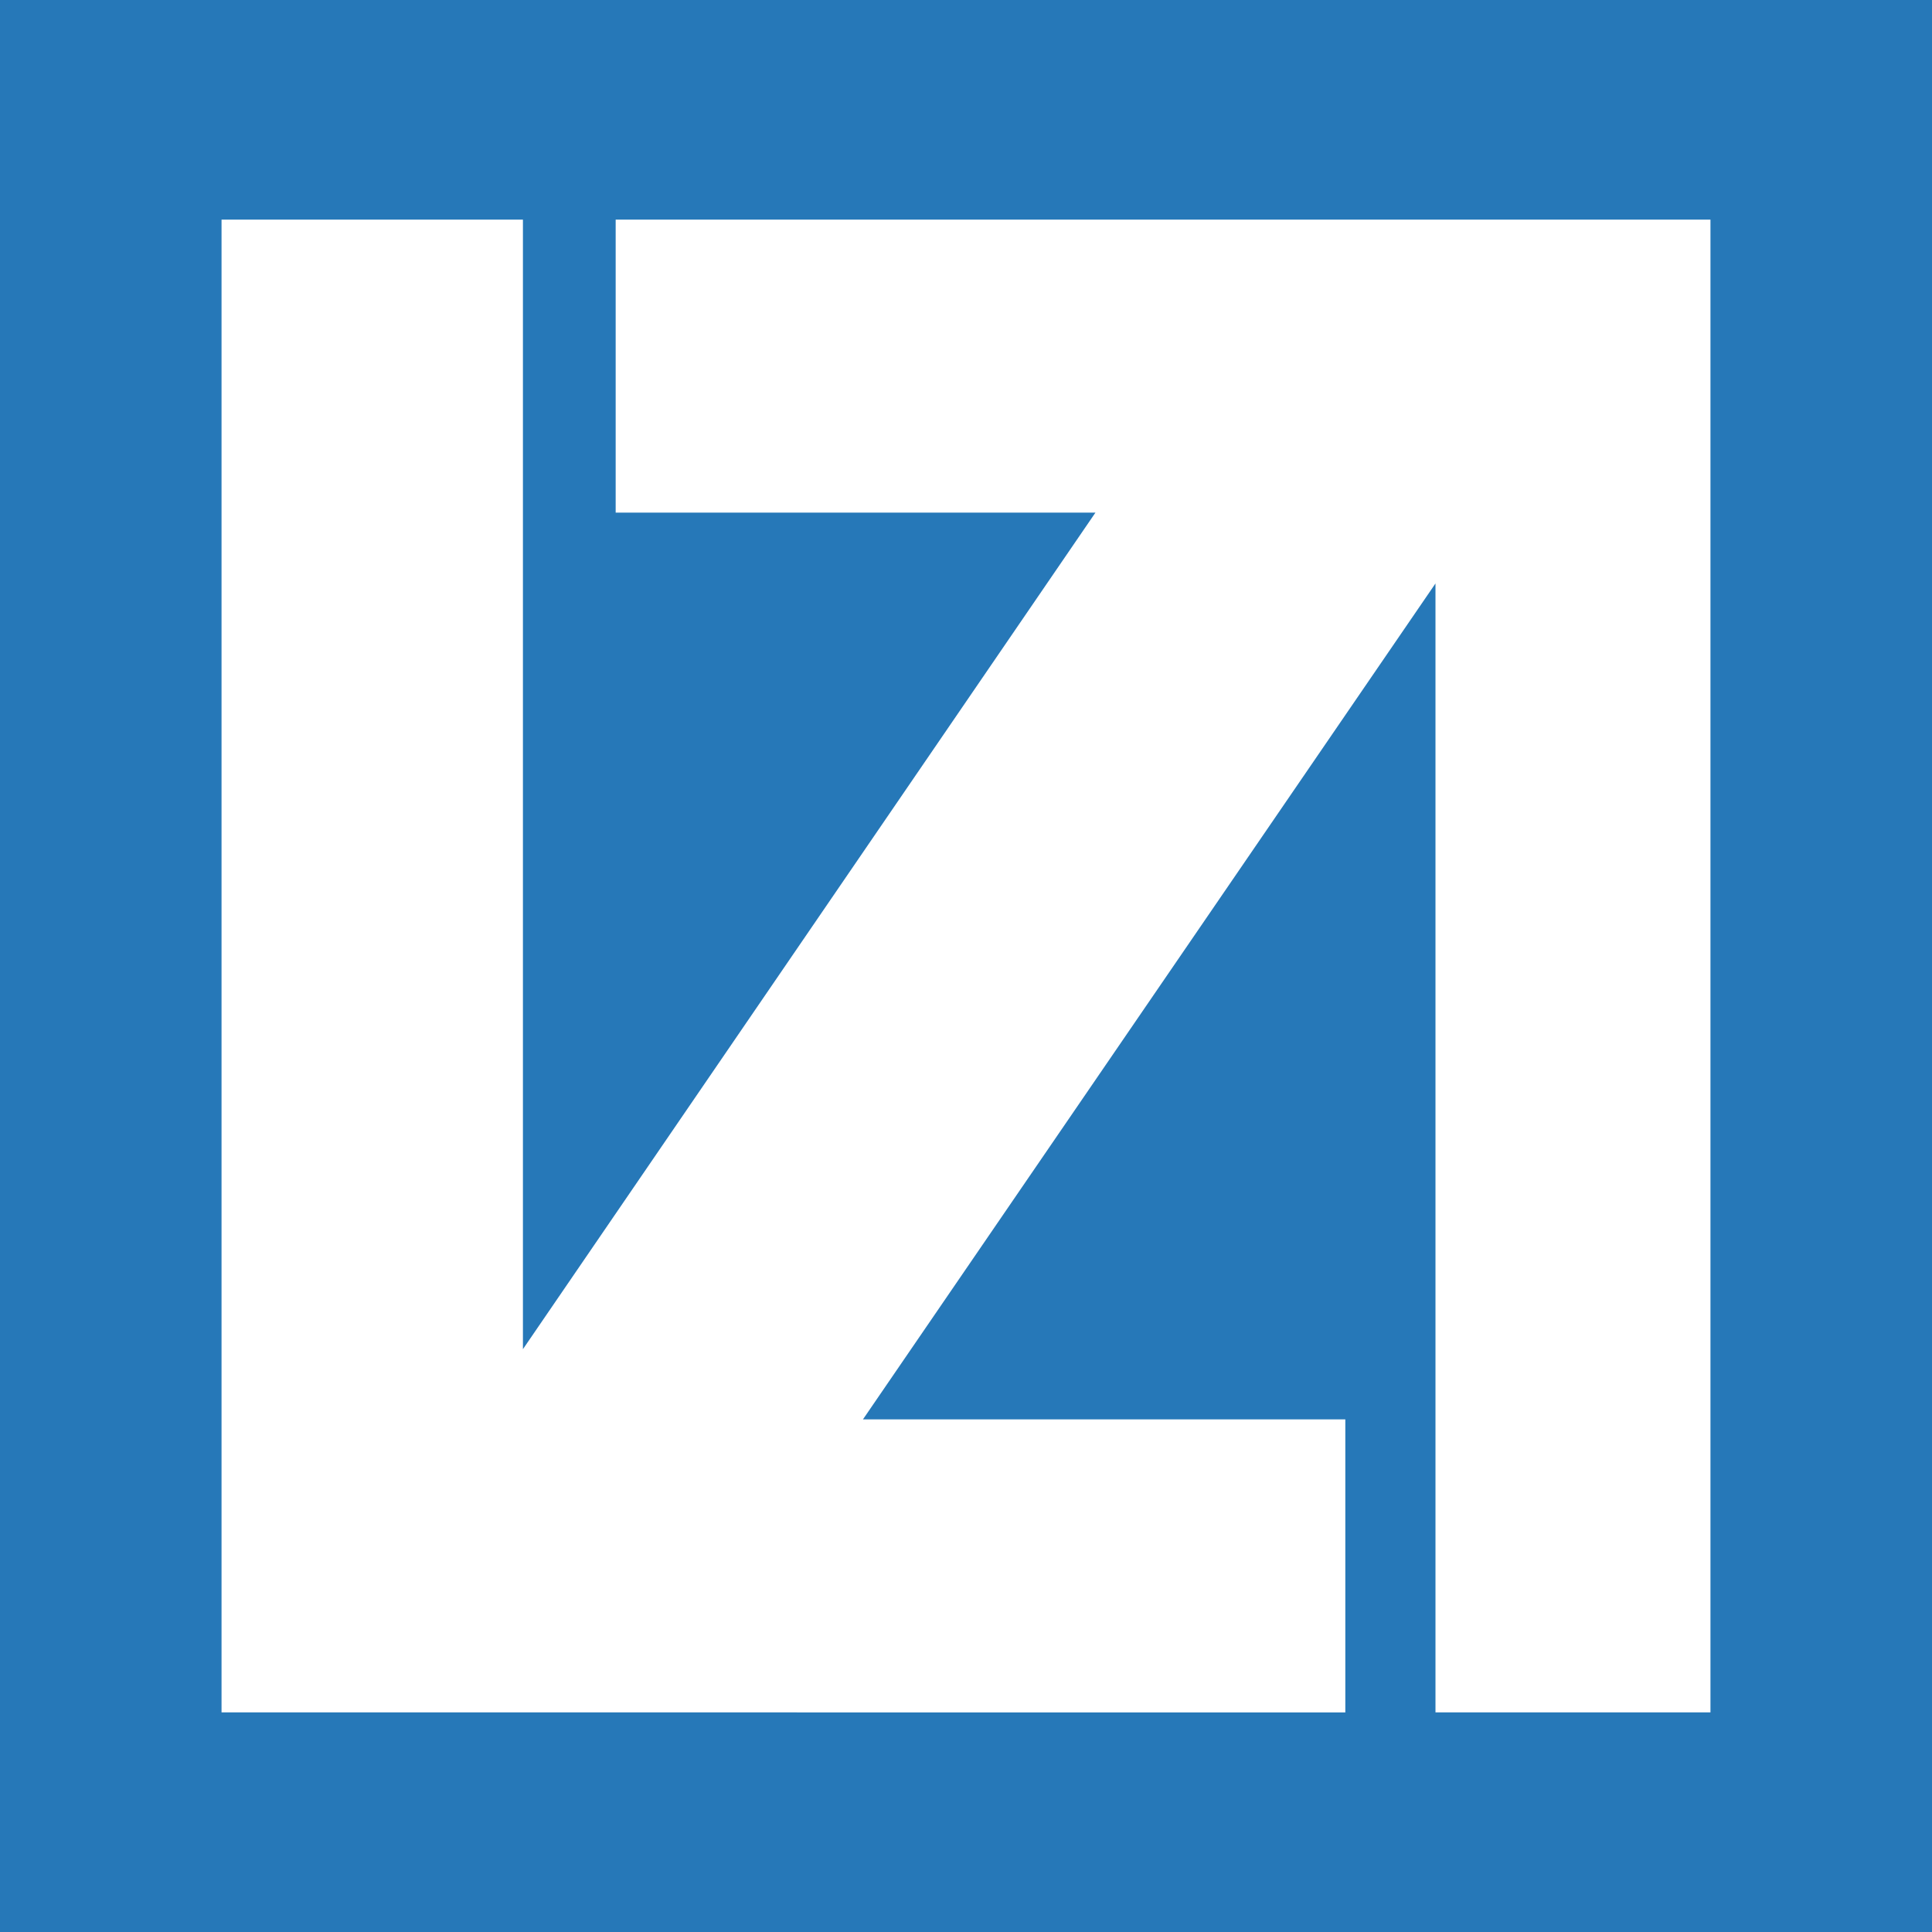 <?xml version="1.0" encoding="utf-8"?>
<svg version="1.1" xmlns="http://www.w3.org/2000/svg" xmlns:xlink="http://www.w3.org/1999/xlink" x="0px" y="0px"
viewBox="0 0 300 300" style="enable-background:new 0 0 300 300;" xml:space="preserve">
  <g>
    <path fill="#2678b8" d="M0,0v300h300V0H0z M265.6,265.9h-42.7V90.6L134,220.4h74.9v45.5H81.2H45.8H34.4V34.1h46.8v175.4l88.9-129.9 H95.6V34.1h127.3h35.8h6.9V265.9z"/>
  </g>
</svg>

